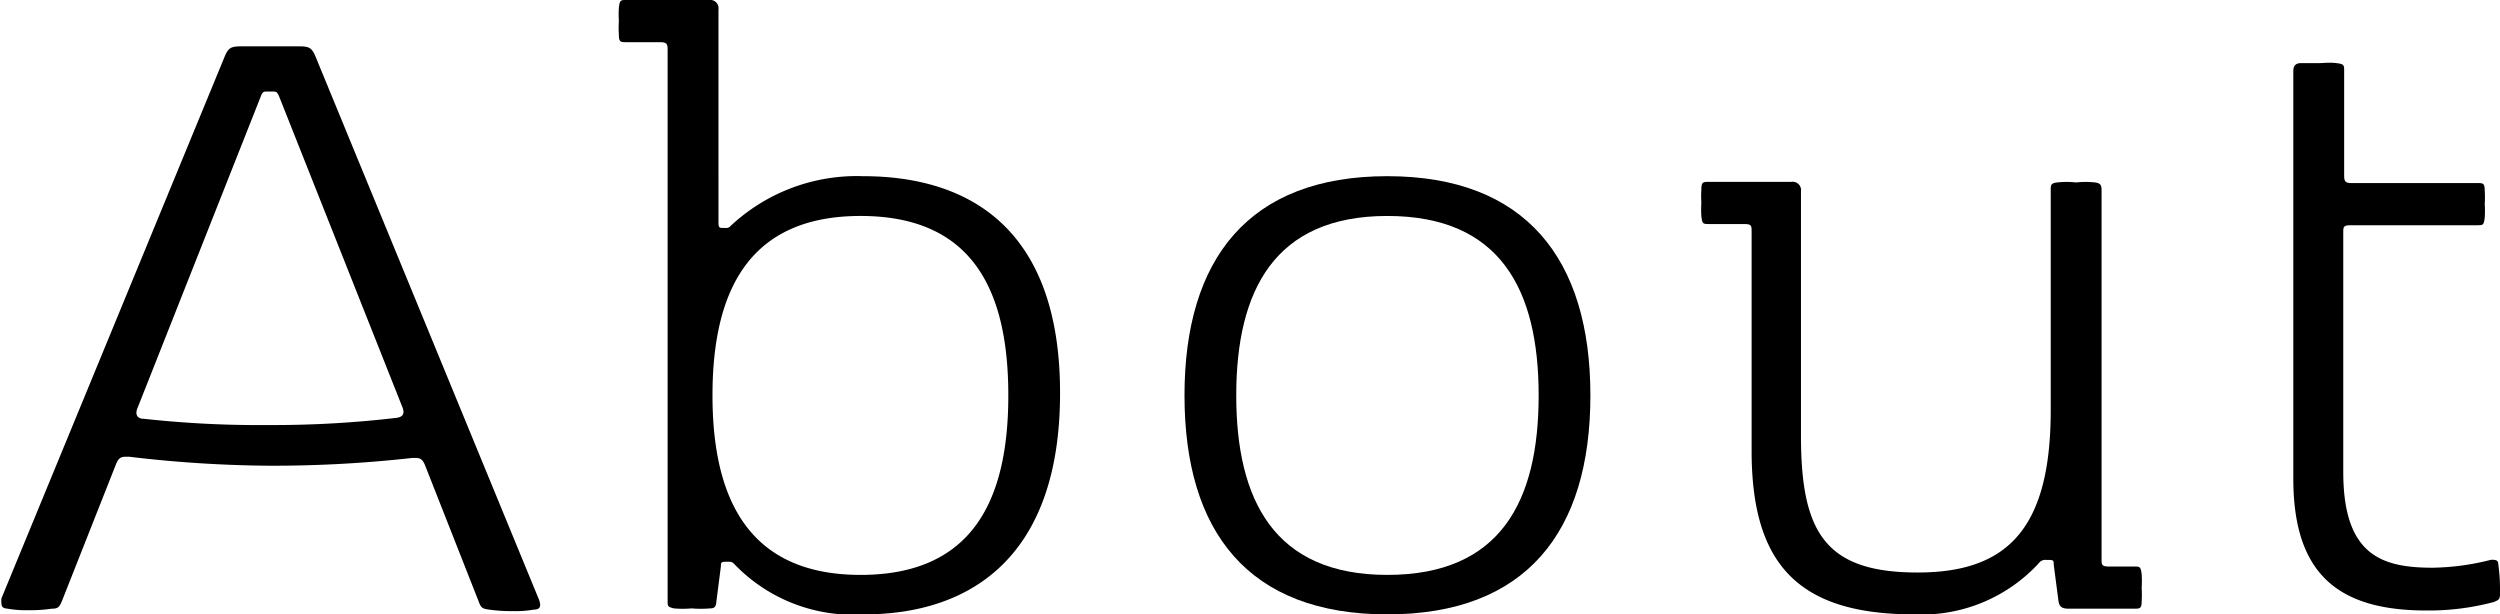 <svg xmlns="http://www.w3.org/2000/svg" width="83.58" height="20.54" viewBox="0 0 83.58 20.54"><title>アセット 2</title><g id="レイヤー_2" data-name="レイヤー 2"><g id="object"><path d="M9.33,3.22l4.11,10.36a.55.55,0,0,1,.05.18c0,.13-.08.19-.24.21A35.21,35.21,0,0,1,9,14.21,35.4,35.4,0,0,1,4.8,14c-.16,0-.24-.08-.24-.21a.55.55,0,0,1,.05-.18L8.72,3.22c.06-.16.1-.16.22-.16H9.1C9.23,3.06,9.26,3.06,9.33,3.22Zm4.45,12.09h.12c.16,0,.24.06.32.27L16,20.1c.08.22.12.25.35.28a5.13,5.13,0,0,0,.8.05,3.46,3.46,0,0,0,.7-.05c.15,0,.21-.06.21-.16A.67.67,0,0,0,18,20L10.54,1.87c-.11-.25-.19-.32-.51-.32h-2c-.32,0-.4.07-.51.32L.05,20a.67.67,0,0,0,0,.19c0,.1.06.15.21.16a3.42,3.42,0,0,0,.69.05,4.87,4.87,0,0,0,.78-.05c.22,0,.26-.06.35-.28l1.79-4.53c.08-.21.16-.27.32-.27h.13A41.88,41.88,0,0,0,9,15.57,41.8,41.8,0,0,0,13.78,15.31Z"/><path d="M23.82,13.22c0-3.54,1.25-6,4.95-6s4.94,2.42,4.94,6-1.25,6-4.94,6S23.82,16.75,23.82,13.22Zm-1.5,6.88c0,.16,0,.19.21.24a3.34,3.34,0,0,0,.59,0,3.79,3.79,0,0,0,.62,0c.16,0,.2-.07.21-.23l.15-1.17c0-.12,0-.16.16-.16h.08c.11,0,.14,0,.25.12a5.5,5.5,0,0,0,4.29,1.64c3.52,0,6.56-1.87,6.56-7.4s-3.07-7.25-6.59-7.25a6.17,6.17,0,0,0-4.42,1.66.2.2,0,0,1-.19.07h-.06c-.13,0-.16,0-.16-.2V.32A.28.28,0,0,0,23.7,0H20.94c-.19,0-.22,0-.25.26a3.39,3.39,0,0,0,0,.44,3.46,3.46,0,0,0,0,.45c0,.26.06.26.25.26h1.12c.23,0,.26.06.26.25Z"/><path d="M41.33,13.22c0-3.51,1.28-6,5.05-6s5.06,2.45,5.06,6-1.28,6-5.06,6S41.33,16.72,41.33,13.22Zm-1.73,0c0,4.57,2.14,7.32,6.78,7.32s6.79-2.75,6.79-7.32S51,5.89,46.38,5.89,39.6,8.64,39.6,13.22Z"/><path d="M70.26,6.37V18.69c0,.19,0,.25.25.25h.83c.2,0,.23,0,.26.26a3.52,3.52,0,0,1,0,.45,3.64,3.64,0,0,1,0,.45c0,.25-.06.25-.26.25H69.17c-.23,0-.32-.06-.35-.25l-.16-1.22c0-.13,0-.16-.16-.16h-.08a.27.27,0,0,0-.26.11A5.32,5.32,0,0,1,64,20.54c-3.9,0-5.44-1.69-5.44-5.47V7.74c0-.19,0-.25-.25-.25H57.14c-.2,0-.23,0-.26-.26a3.46,3.46,0,0,1,0-.45,3.39,3.39,0,0,1,0-.44c0-.26.06-.26.26-.26h2.75a.28.28,0,0,1,.32.32v8.16c0,3.23.8,4.58,3.9,4.58,3,0,4.45-1.46,4.45-5.43V6.37c0-.19,0-.24.21-.27a2.85,2.85,0,0,1,.64,0,2.91,2.91,0,0,1,.64,0C70.22,6.13,70.26,6.18,70.26,6.37Z"/><path d="M76.67,2.37V16c0,3.2,1.51,4.41,4.45,4.41a8.43,8.43,0,0,0,2.24-.28c.19-.07.22-.1.22-.29a6.38,6.38,0,0,0-.06-1c0-.08-.06-.12-.13-.12a.34.34,0,0,0-.13,0,8.32,8.32,0,0,1-1.92.26c-1.69,0-3-.39-3-3.2v-8c0-.19,0-.25.25-.25h4.23c.19,0,.22,0,.25-.26a3.58,3.58,0,0,0,0-.45,3.59,3.59,0,0,0,0-.44c0-.26-.06-.26-.25-.26H78.62c-.22,0-.25-.06-.25-.26V2.37c0-.19,0-.23-.26-.26s-.37,0-.59,0-.43,0-.59,0S76.67,2.18,76.67,2.37Z"/></g></g></svg>